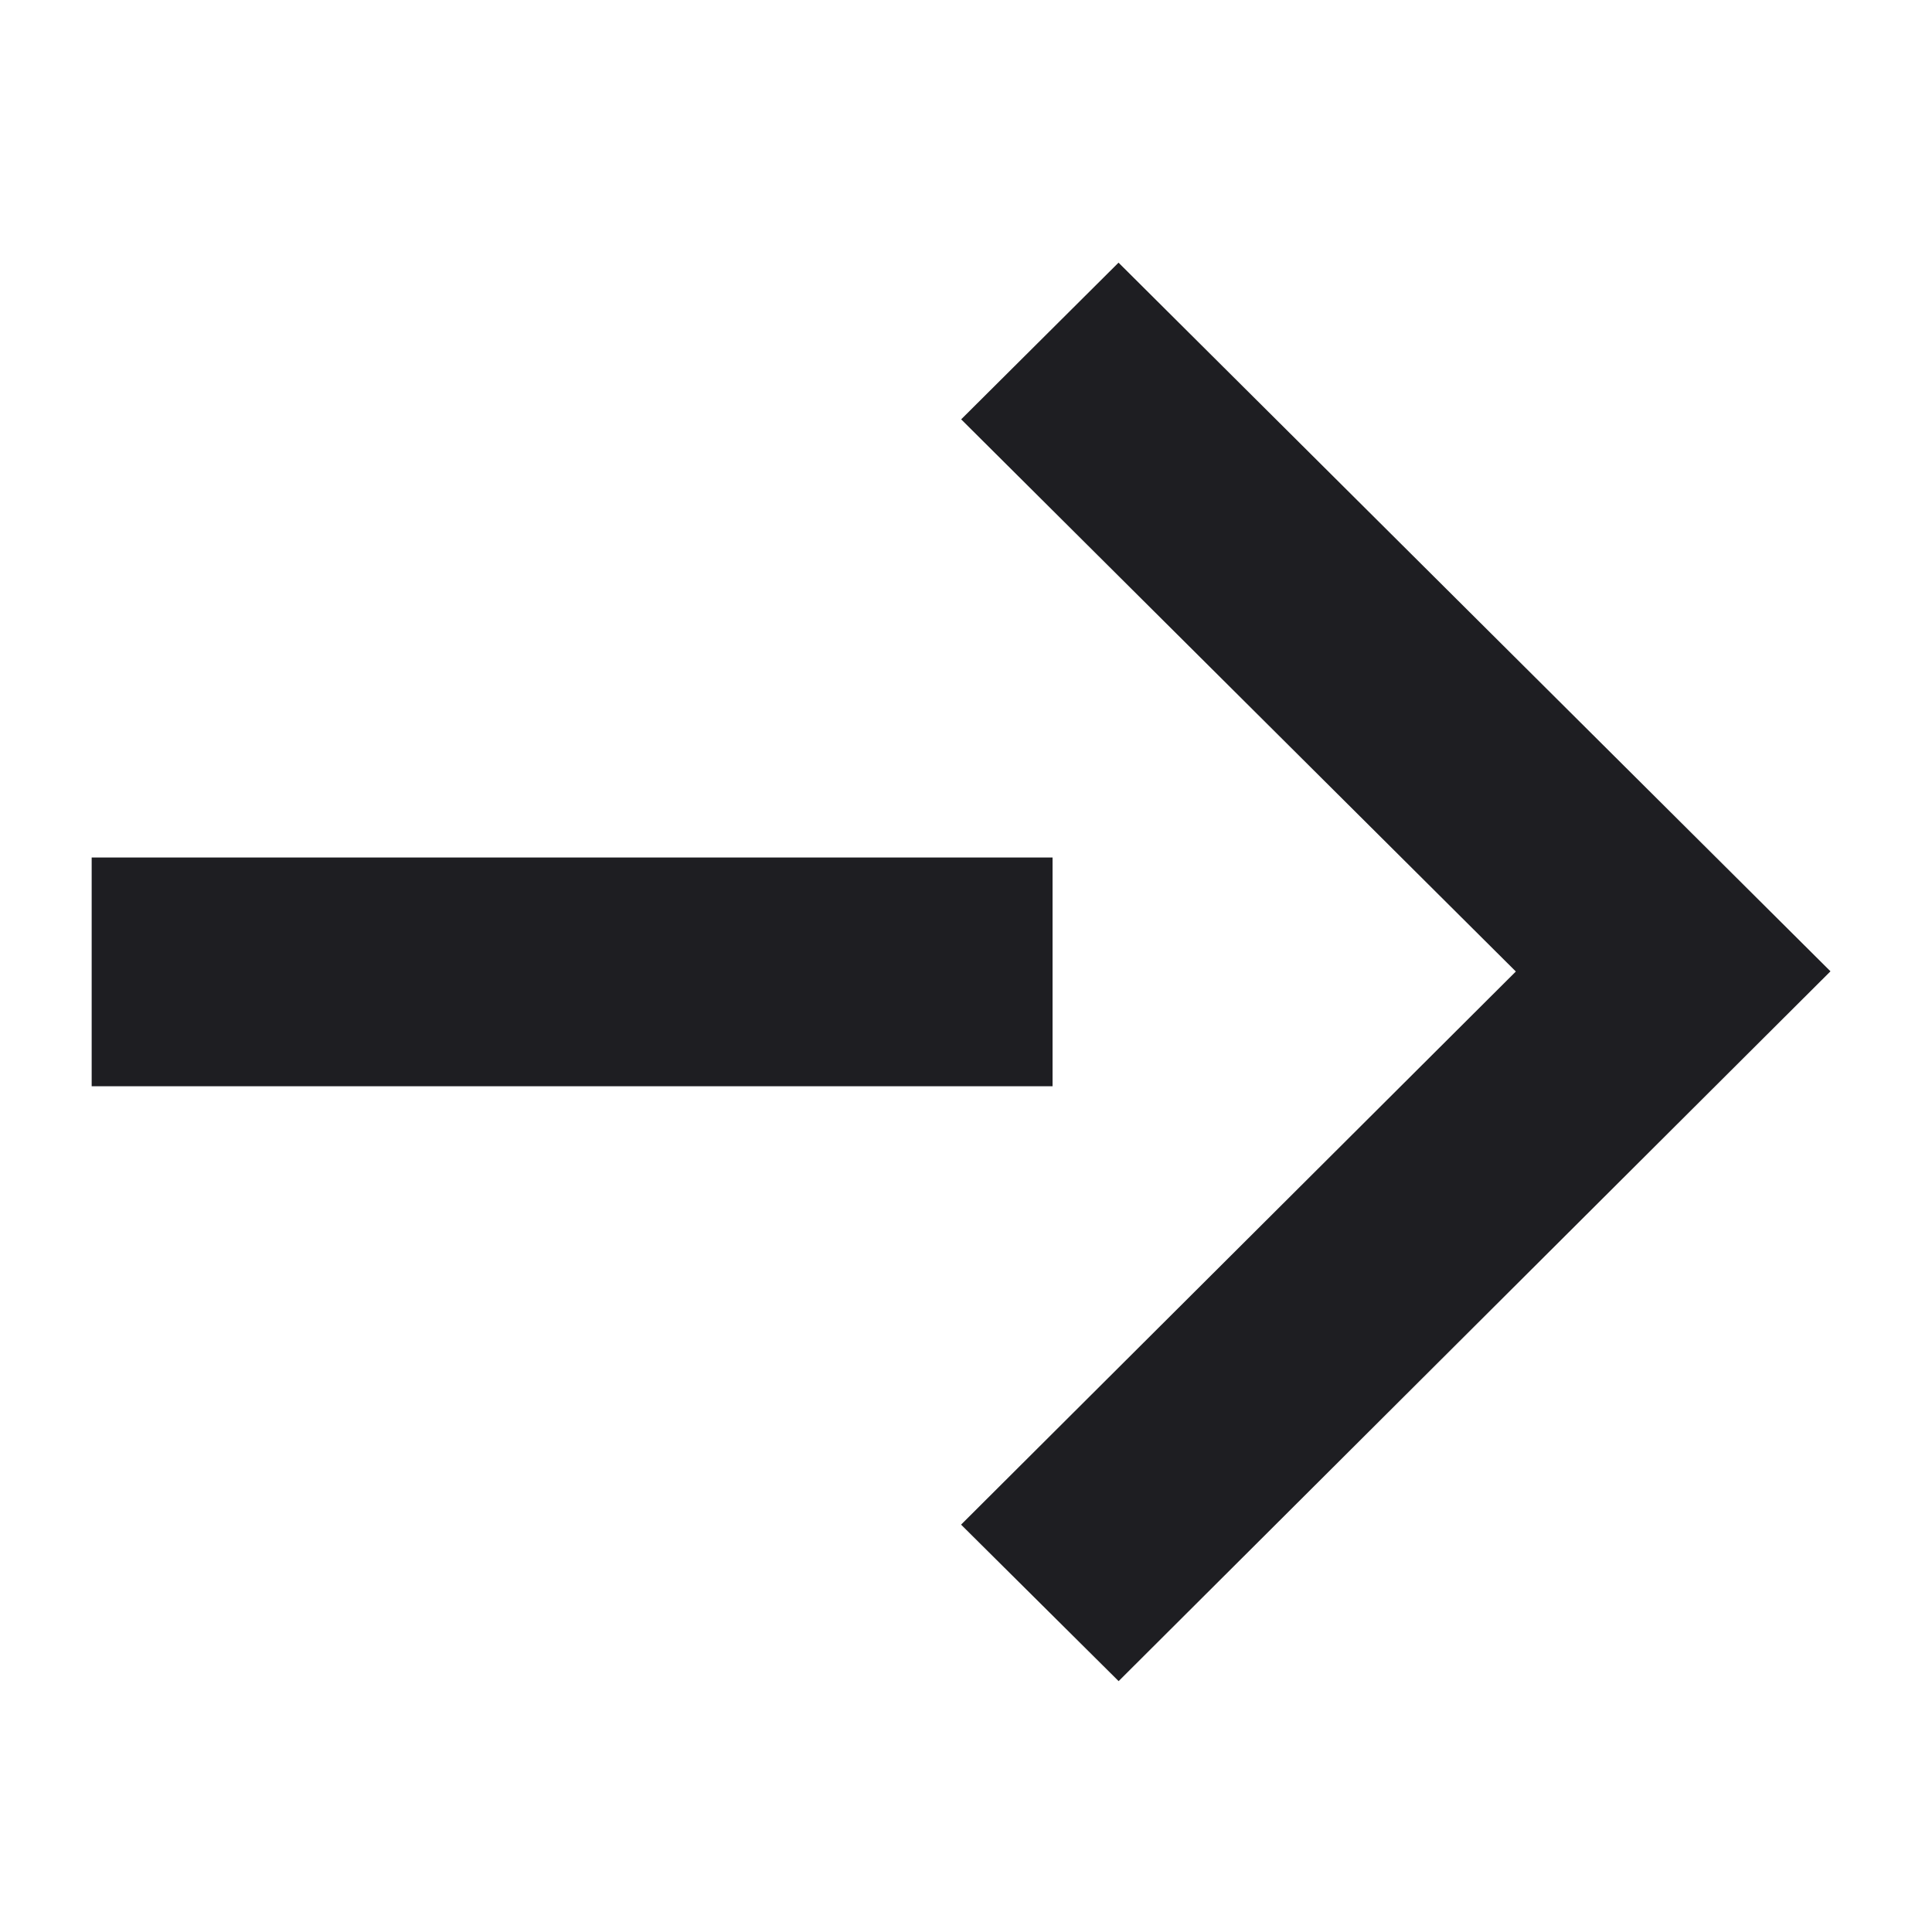 <svg width="20" height="20" viewBox="0 0 20 20" fill="none" xmlns="http://www.w3.org/2000/svg">
<path d="M18.949 10.055L11.58 17.403L9.949 15.783L15.692 10.057L9.95 4.341L11.579 2.719L18.949 10.055ZM10.896 11.245H0.949V8.877H10.896V11.245Z" fill="#1E1E22"/>
</svg>
